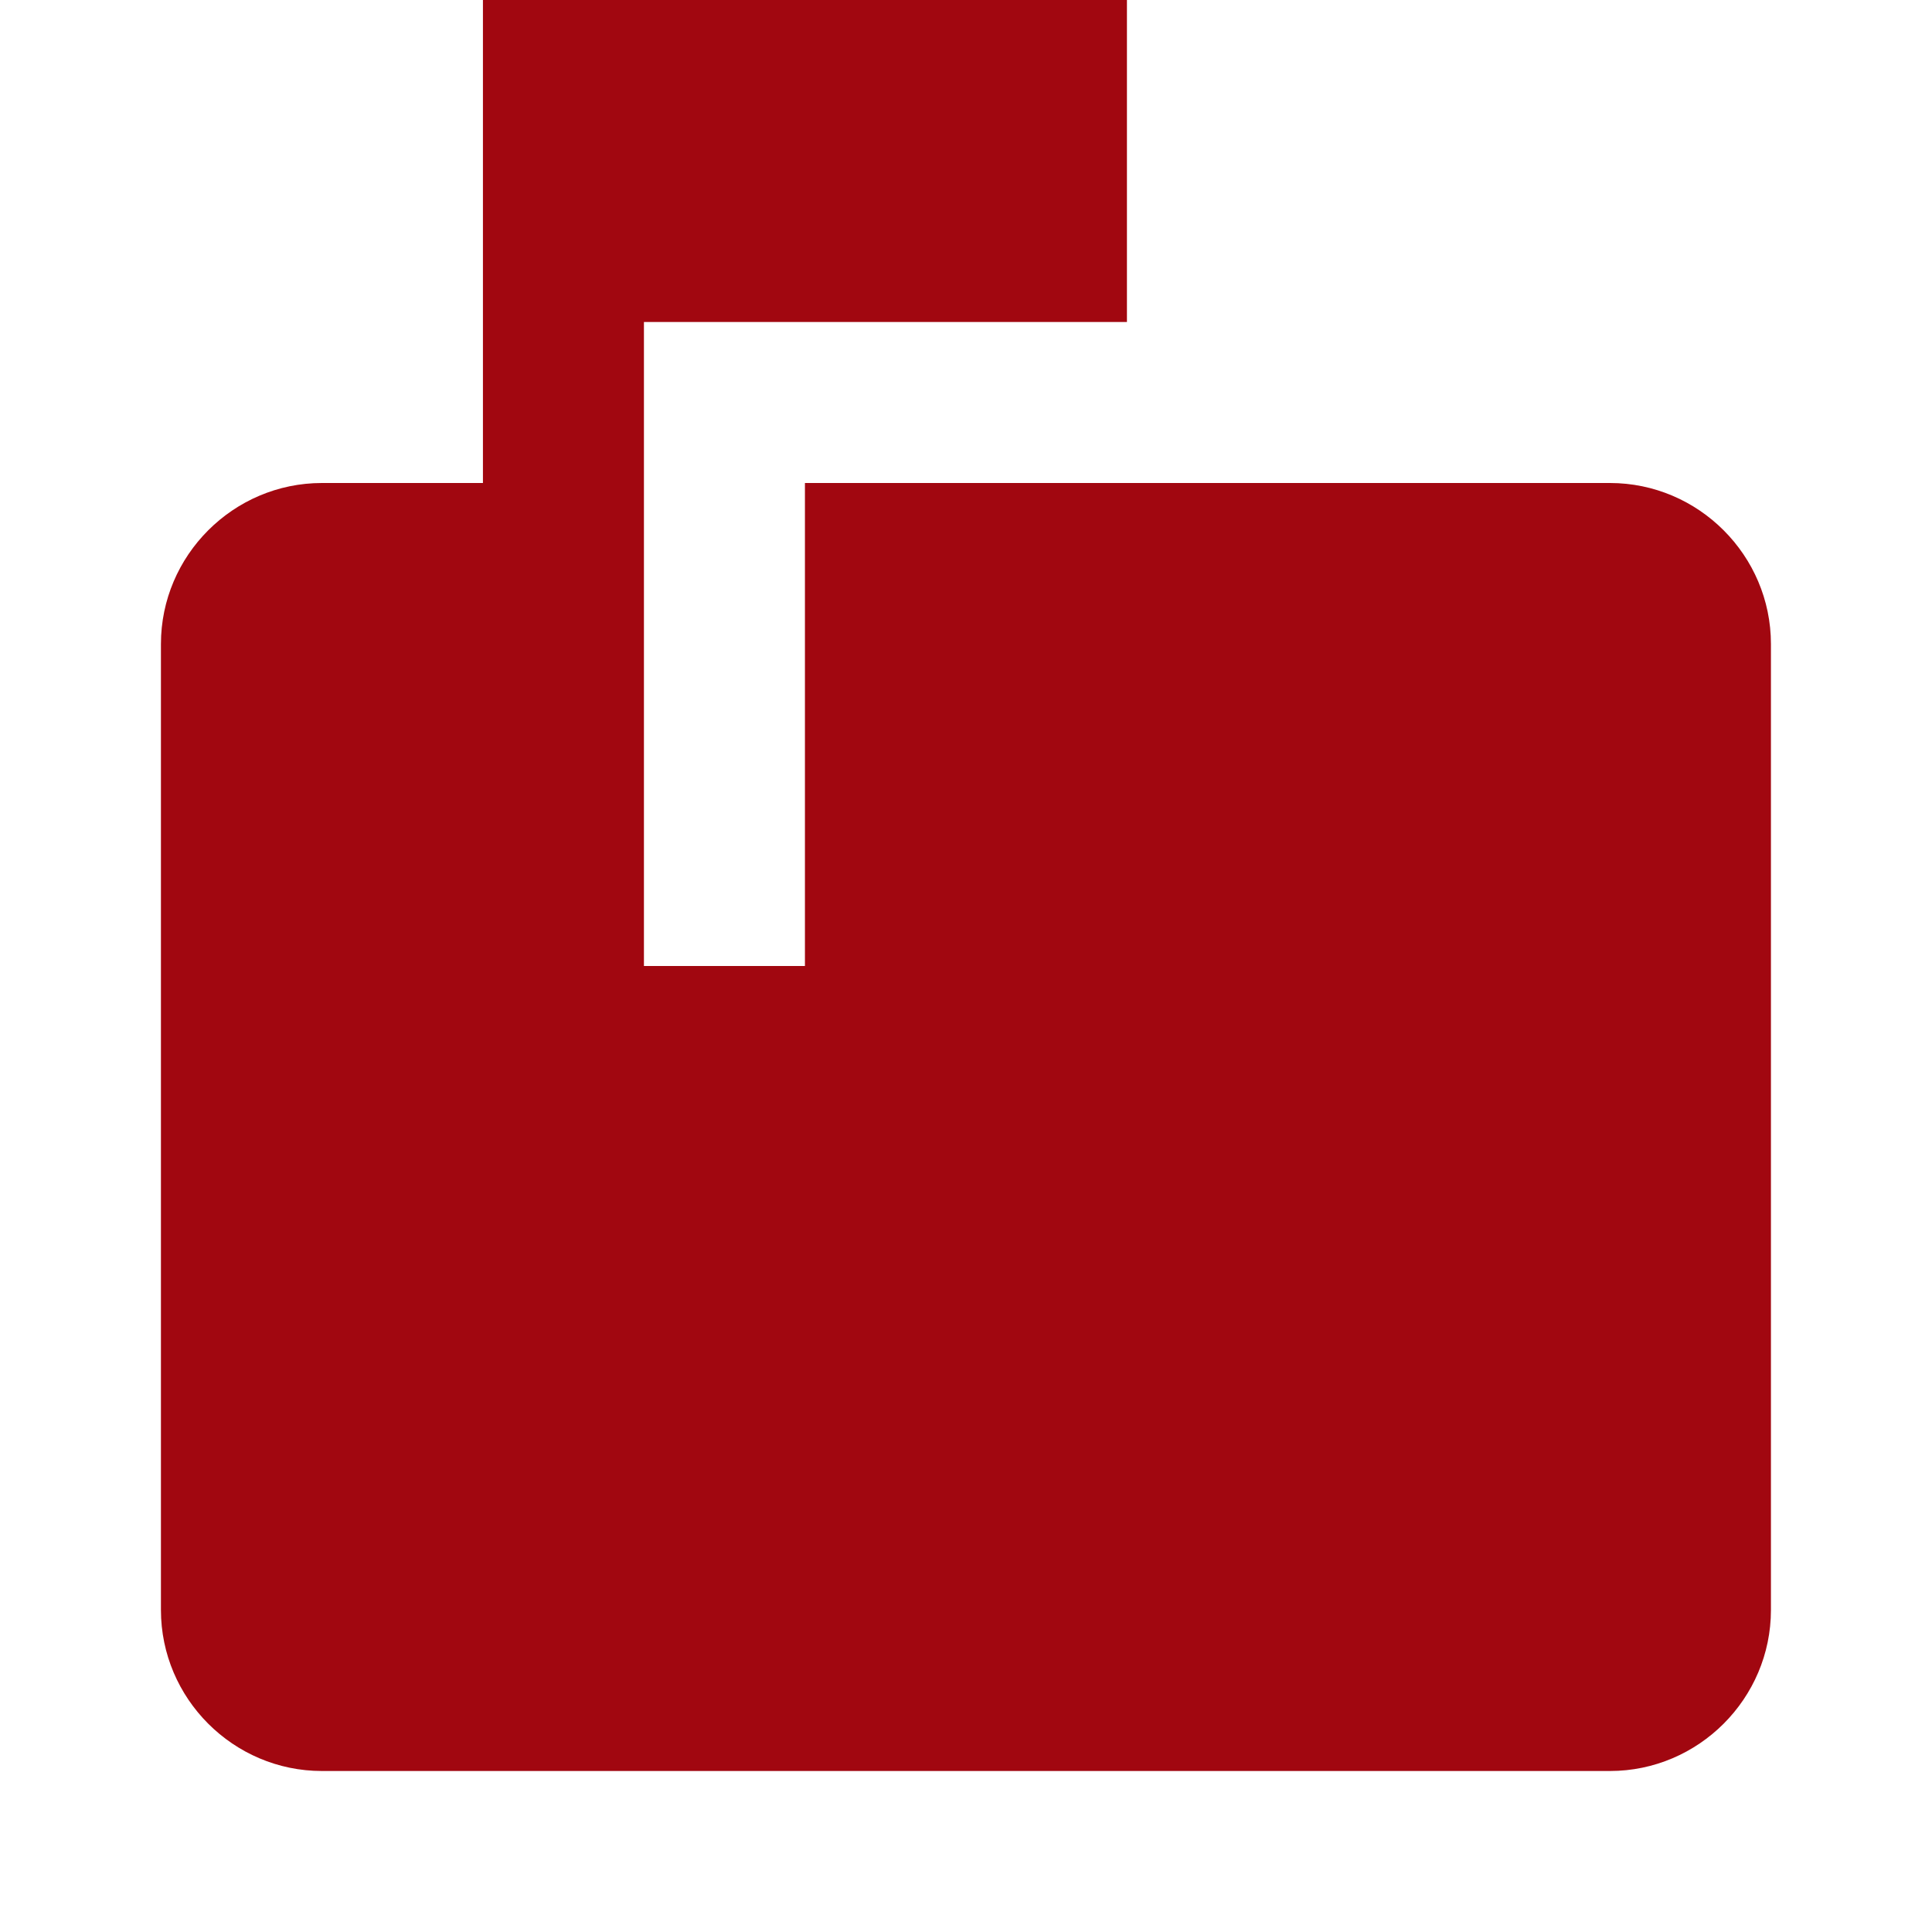 <svg width="30" height="30" viewBox="0 0 30 30" fill="none" xmlns="http://www.w3.org/2000/svg">
<g clip-path="url(#clip0_609_2070)">
<path d="M24.999 7.5H12.499V15H9.999V5H17.499V0H7.499V7.5H4.999C3.624 7.5 2.499 8.625 2.499 10V25C2.499 26.375 3.624 27.5 4.999 27.5H24.999C26.374 27.5 27.499 26.375 27.499 25V10C27.499 8.625 26.374 7.5 24.999 7.5Z" fill="#A10710"/>
</g>
<defs>
<clipPath id="clip0_609_2070">
<rect width="30" height="30" fill="white"/>
</clipPath>
</defs>
</svg>
